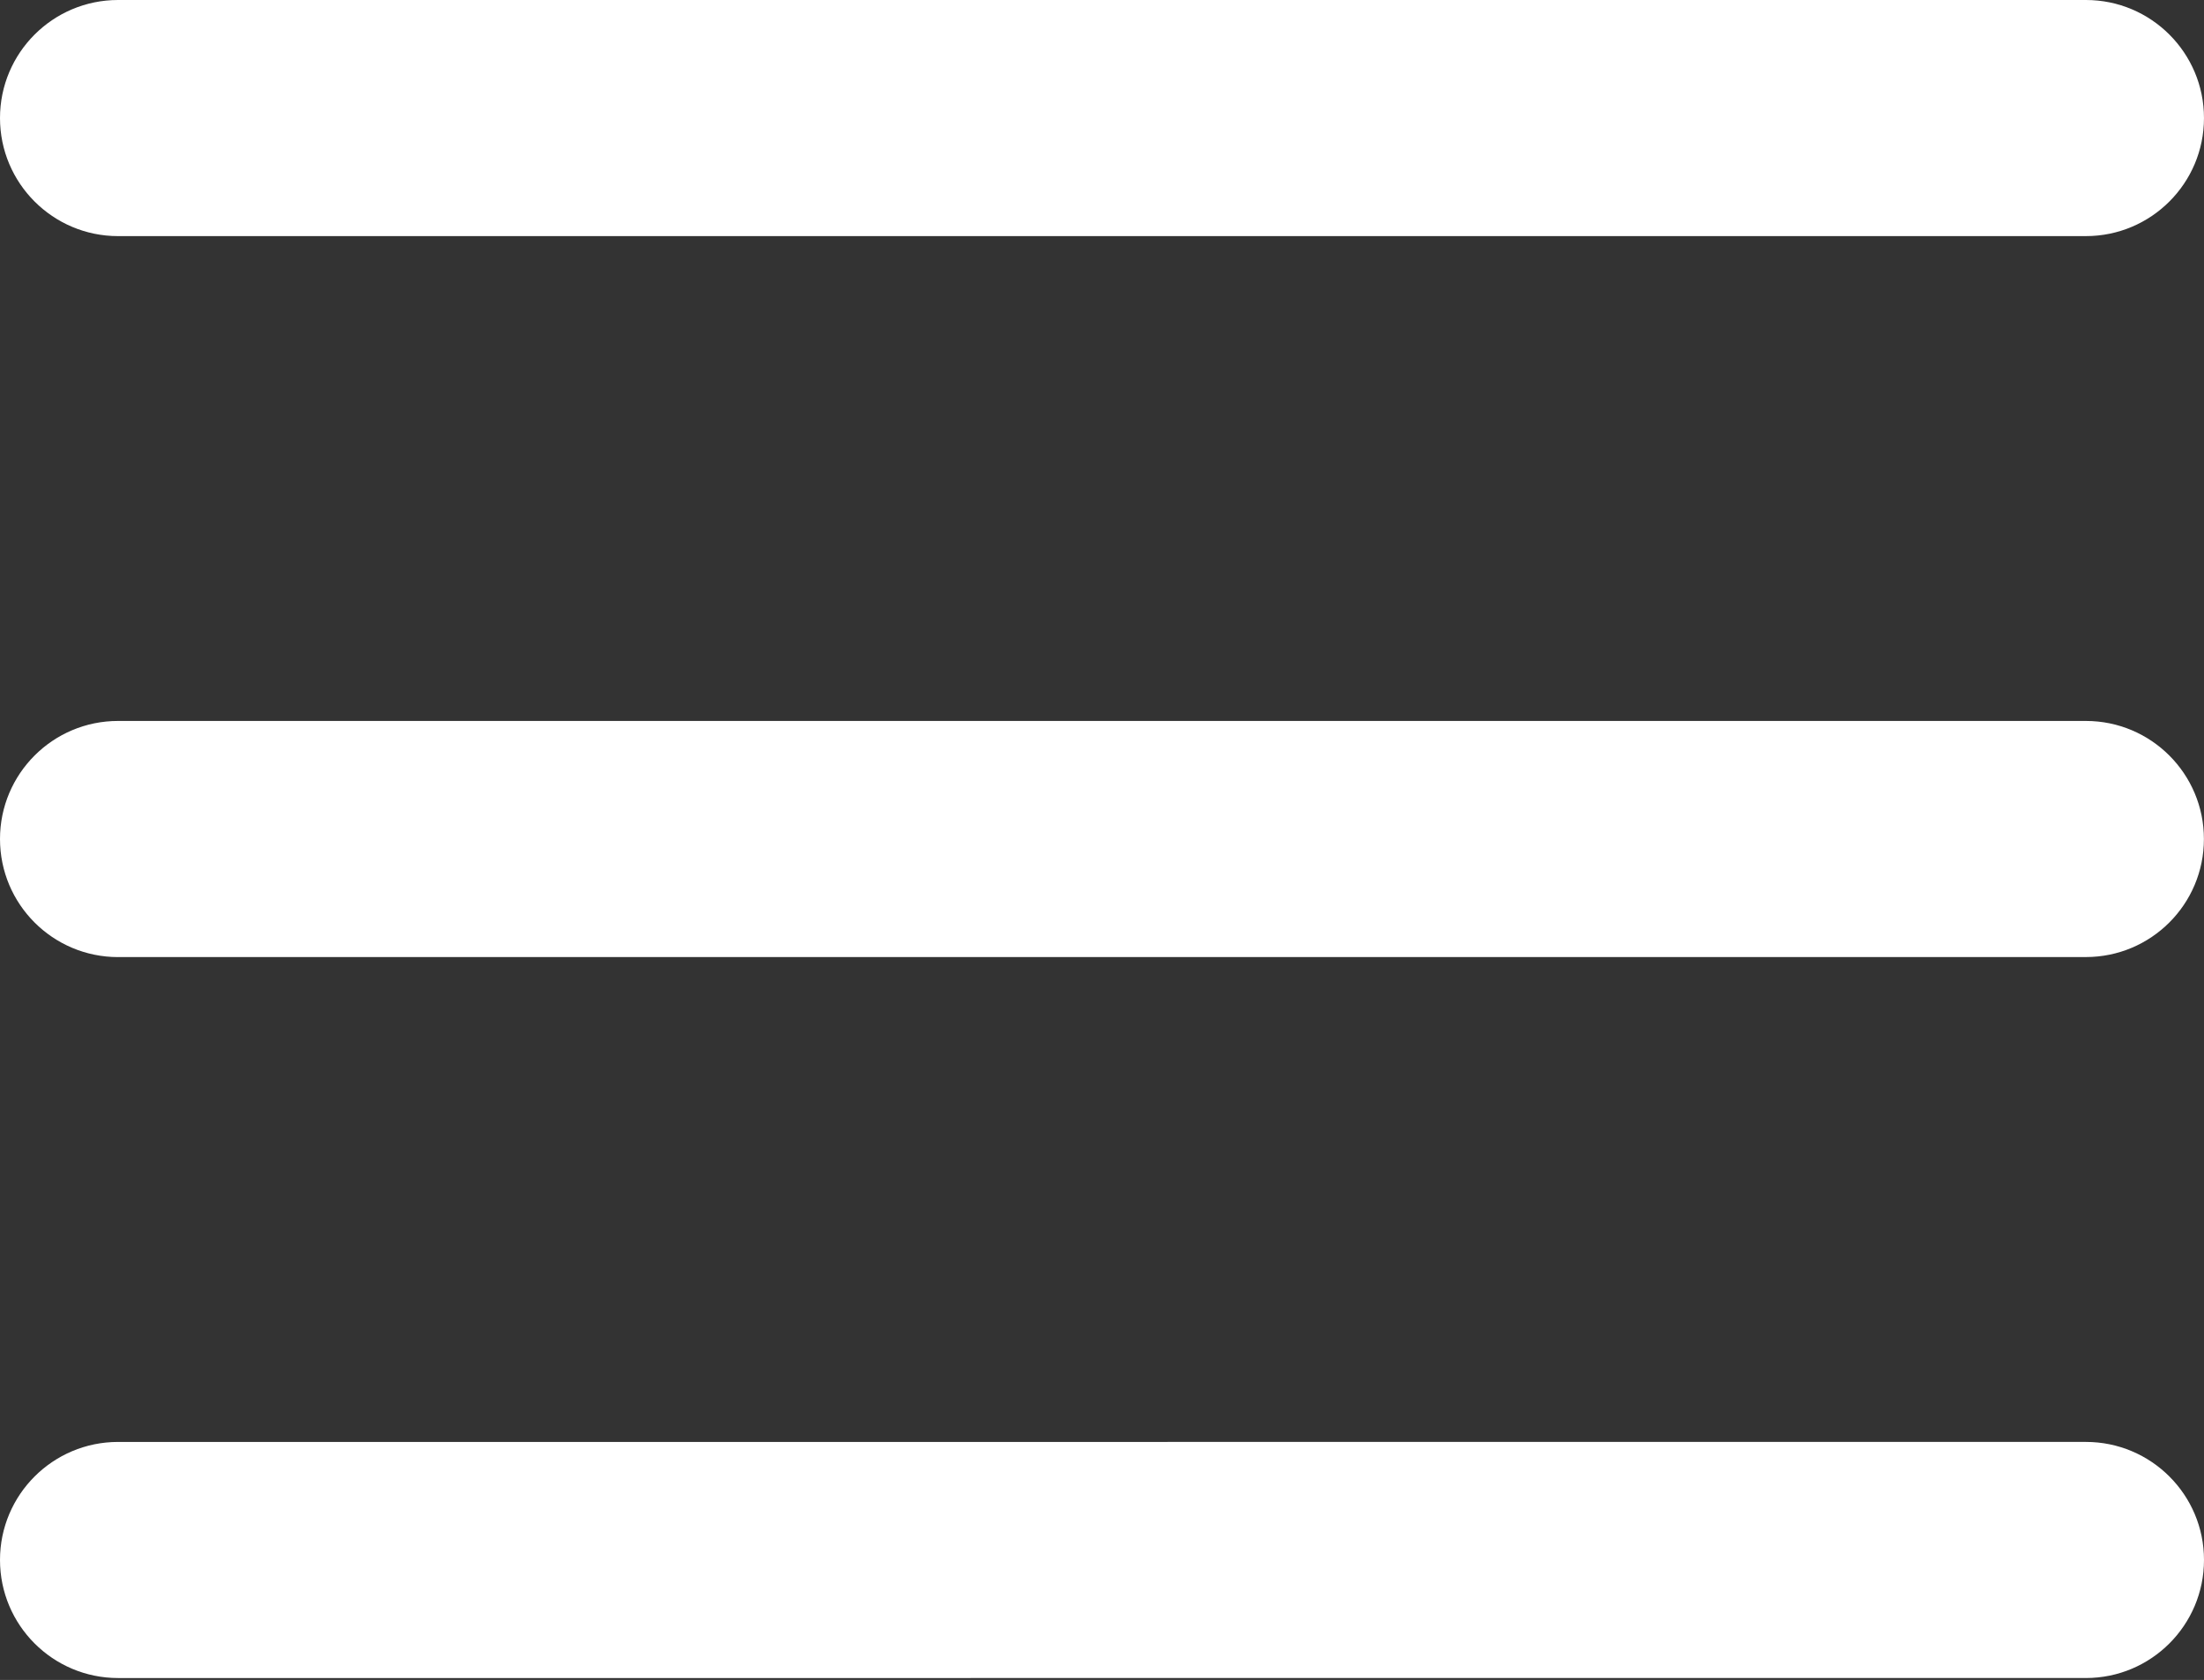<?xml version="1.0" encoding="UTF-8"?> <svg xmlns="http://www.w3.org/2000/svg" width="909" height="693" viewBox="0 0 909 693" fill="none"><rect x="0" y="0" width="909" height="693" fill="#333333" stroke="none"/> <path d="M48.697 97.4C21.812 97.4 0 75.583 0 48.697C0 21.801 21.812 0 48.697 0H860.297C887.183 0 908.995 21.803 908.995 48.697C908.995 75.583 887.177 97.395 860.297 97.395L48.697 97.4Z" fill="white"></path> <path d="M48.713 394.811C21.796 394.811 0 373.008 0 346.097C0 319.212 21.803 297.4 48.697 297.4H860.284C887.169 297.4 908.967 319.217 908.967 346.097C908.967 372.999 887.164 394.795 860.284 394.795H48.711L48.713 394.811Z" fill="white"></path> <path d="M48.713 692.212C21.796 692.212 0 670.394 0 643.498C0 616.613 21.803 594.816 48.713 594.816L860.287 594.811C887.188 594.811 909 616.613 909 643.493C909 670.395 887.183 692.207 860.287 692.207L48.713 692.212Z" fill="white"></path> </svg> 